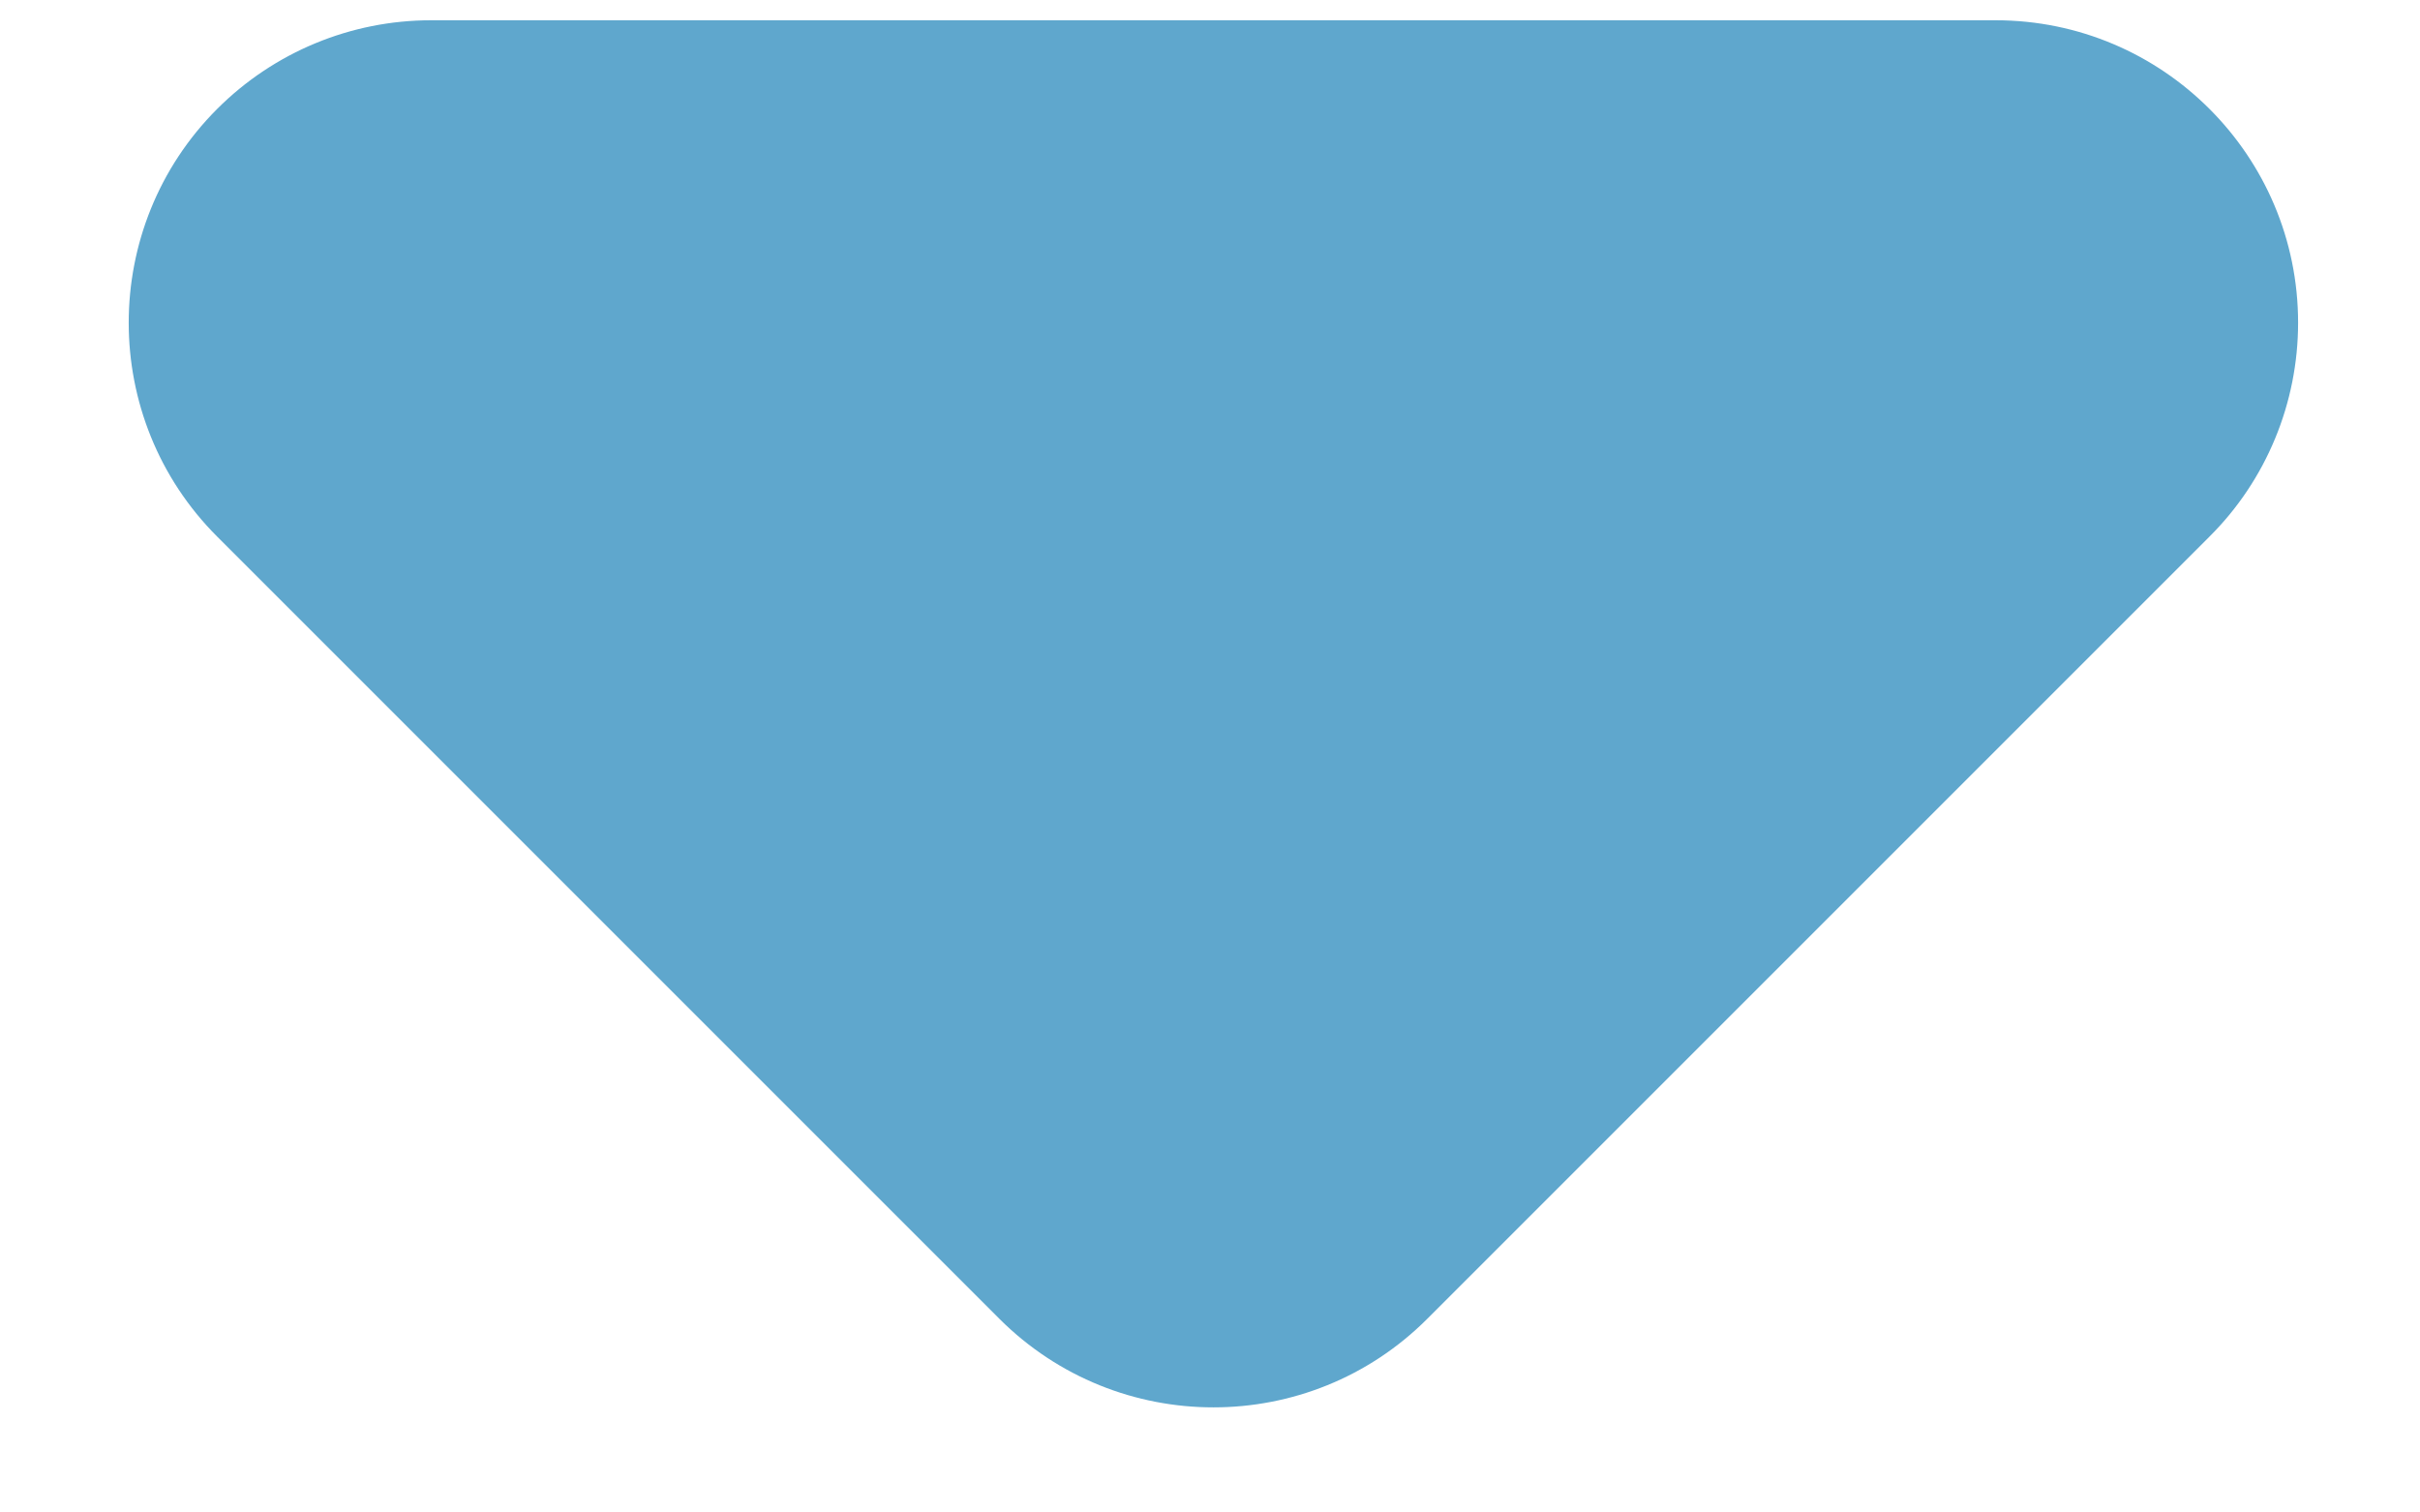 <svg width="8" height="5" viewBox="0 0 8 5" fill="none" xmlns="http://www.w3.org/2000/svg">
<path d="M7.304 1.774L4.718 4.36C4.328 4.75 3.695 4.75 3.304 4.36L0.718 1.774C0.328 1.384 0.328 0.75 0.718 0.36C0.906 0.172 1.16 0.067 1.425 0.067L6.597 0.067C7.149 0.067 7.597 0.515 7.597 1.067C7.597 1.332 7.492 1.587 7.304 1.774Z" fill="#5FA7CD"/>
</svg>
